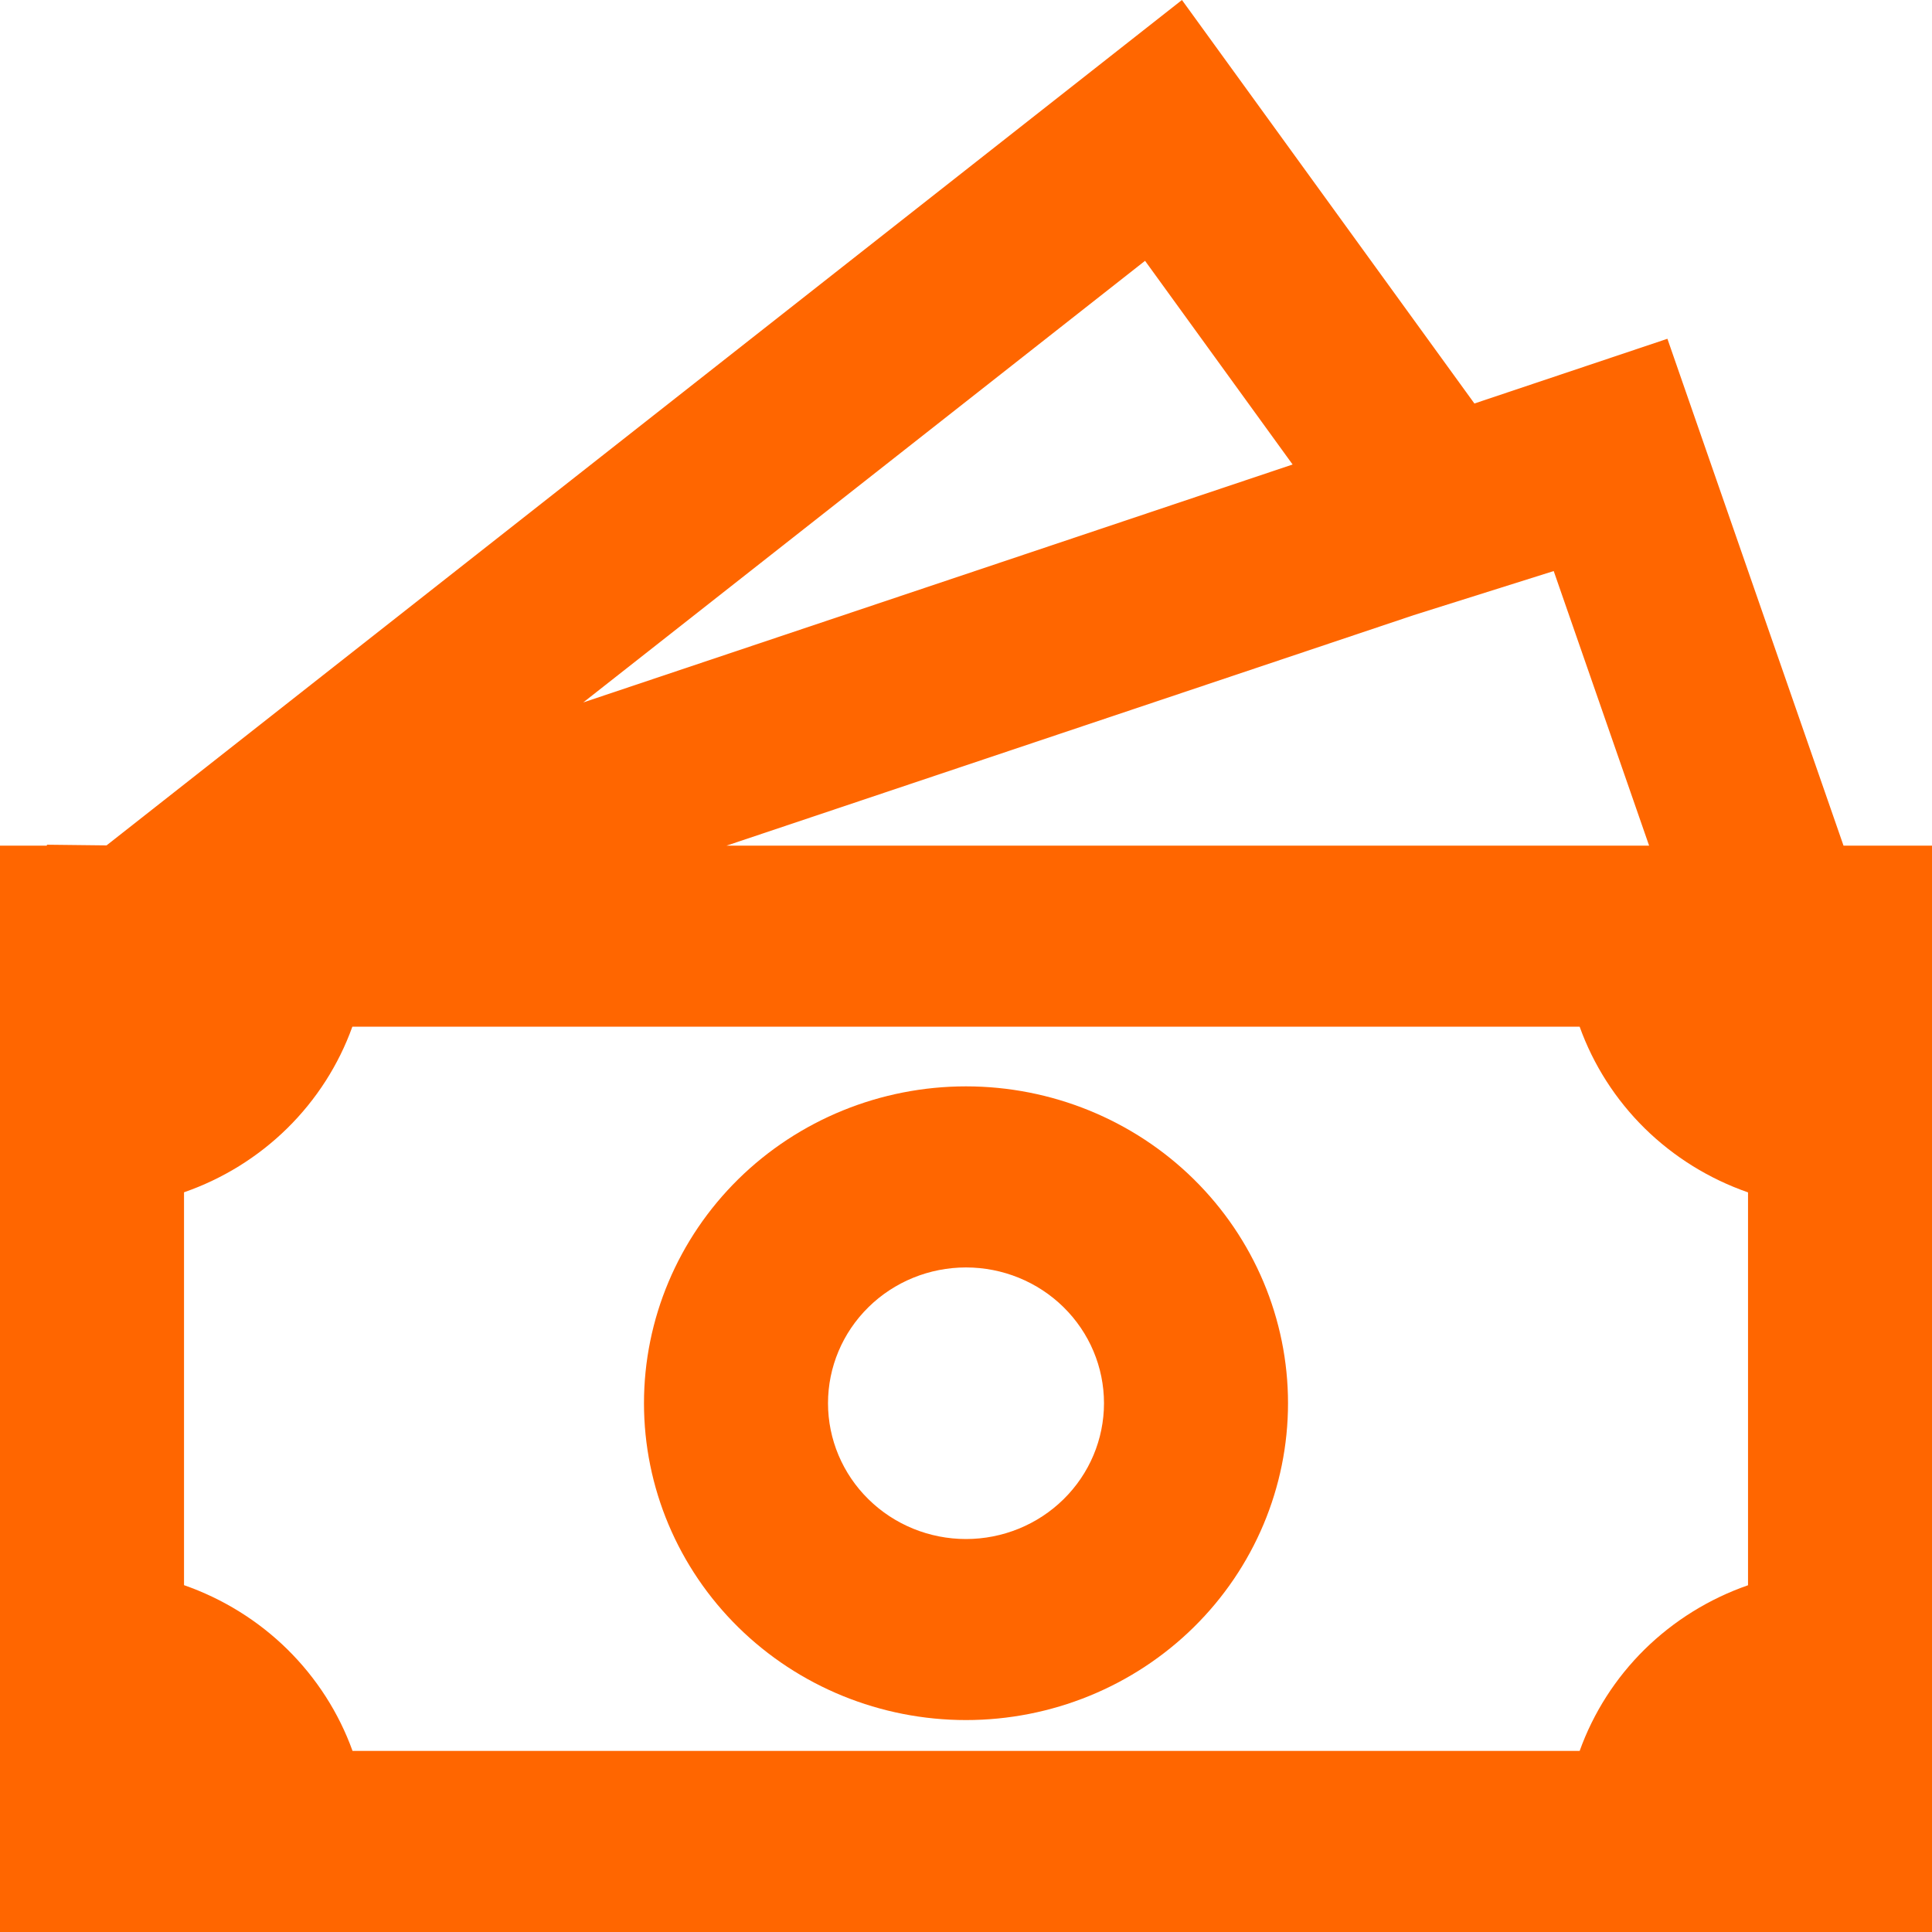 <svg width="40" height="40" viewBox="0 0 40 40" fill="none" xmlns="http://www.w3.org/2000/svg">
<path d="M20 22.492C18.232 22.492 16.536 23.183 15.286 24.413C14.036 25.644 13.333 27.312 13.333 29.052C13.333 30.792 14.036 32.461 15.286 33.691C16.536 34.921 18.232 35.612 20 35.612C21.768 35.612 23.464 34.921 24.714 33.691C25.964 32.461 26.667 30.792 26.667 29.052C26.667 27.312 25.964 25.644 24.714 24.413C23.464 23.183 21.768 22.492 20 22.492ZM17.143 29.052C17.143 28.306 17.444 27.591 17.98 27.064C18.515 26.537 19.242 26.241 20 26.241C20.758 26.241 21.485 26.537 22.02 27.064C22.556 27.591 22.857 28.306 22.857 29.052C22.857 29.798 22.556 30.513 22.02 31.04C21.485 31.567 20.758 31.864 20 31.864C19.242 31.864 18.515 31.567 17.98 31.04C17.444 30.513 17.143 29.798 17.143 29.052Z" fill="#FF6600"/>
<path d="M30.526 8.354L24.471 0L2.206 17.503L0.971 17.489V17.508H0V40H40V17.508H38.168L34.522 7.014L30.526 8.354ZM34.143 17.508H15.042L29.269 12.736L32.168 11.823L34.143 17.508ZM26.762 9.617L12.076 14.543L23.707 5.4L26.762 9.617ZM3.81 32.819V24.685C4.614 24.406 5.344 23.953 5.947 23.36C6.55 22.766 7.011 22.048 7.295 21.257H32.705C32.989 22.048 33.449 22.767 34.052 23.361C34.656 23.954 35.386 24.407 36.191 24.687V32.821C35.386 33.101 34.656 33.554 34.052 34.147C33.449 34.741 32.989 35.46 32.705 36.251H7.299C7.014 35.46 6.552 34.741 5.949 34.147C5.345 33.553 4.614 33.1 3.81 32.819Z" fill="#FF6600"/>
</svg>
